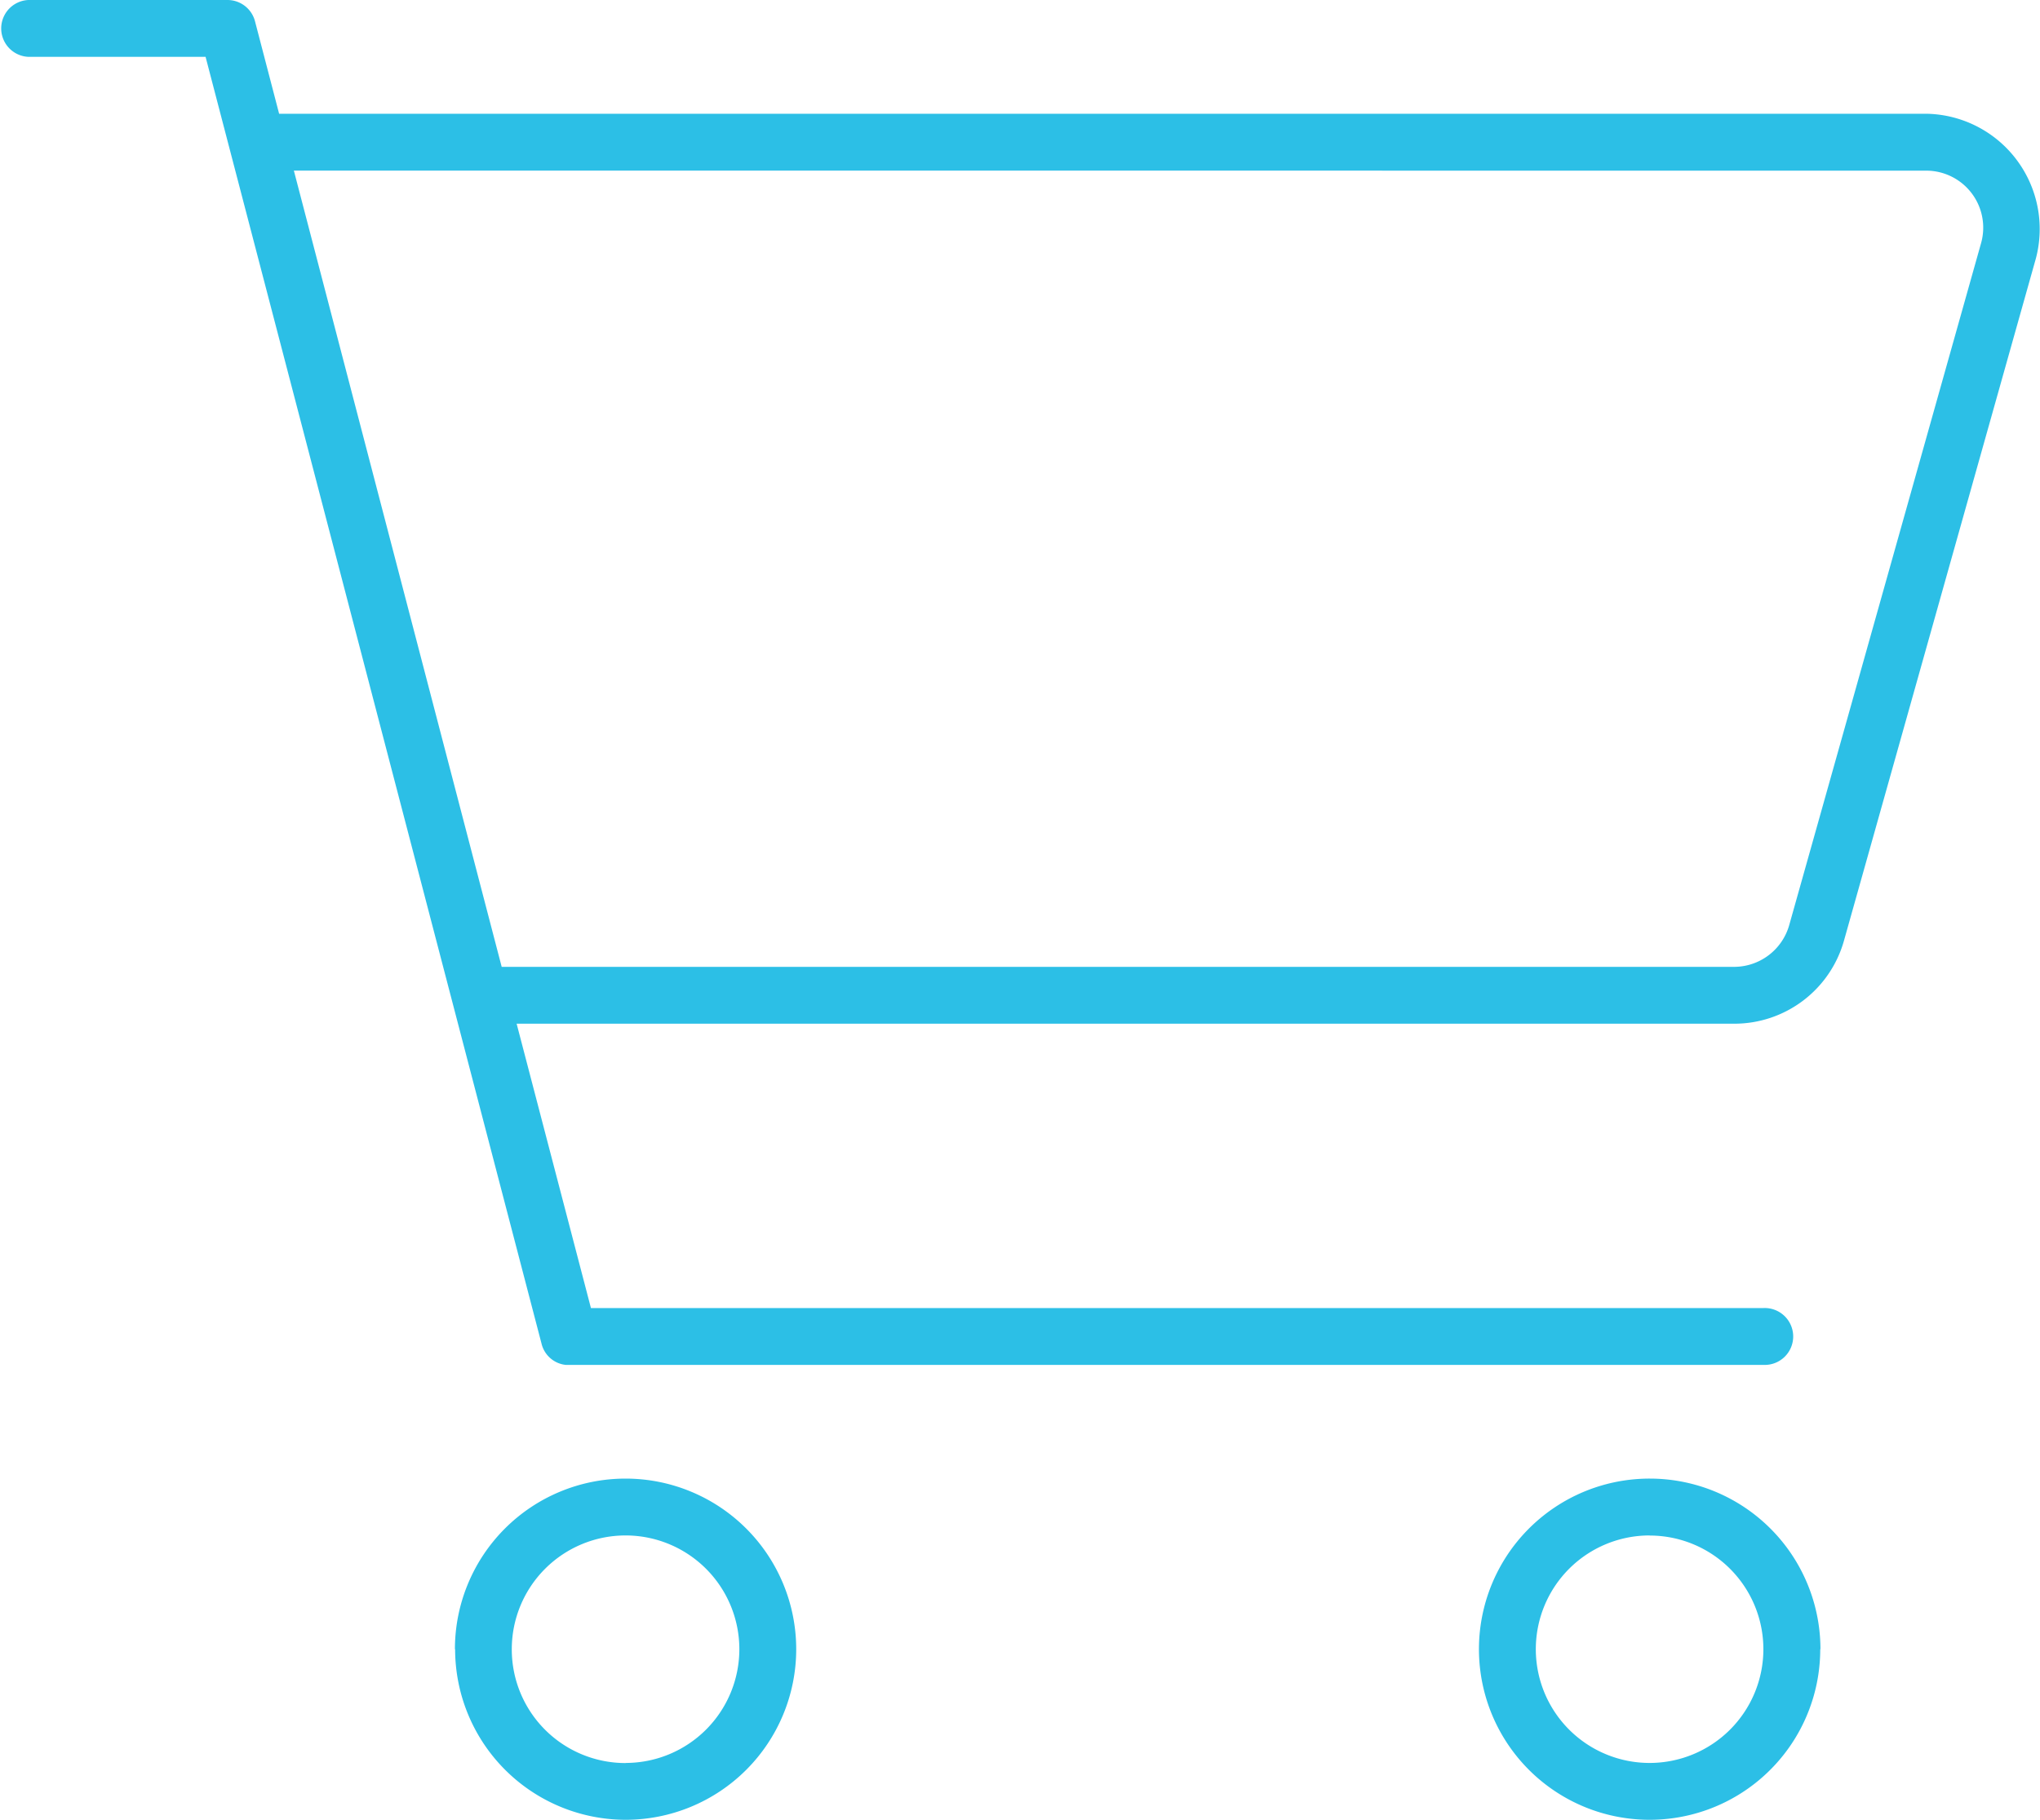 <svg xmlns="http://www.w3.org/2000/svg" width="40" height="35.695" viewBox="0 0 40 35.695">
  <path id="icon-consumer-goods" d="M4.462,0A.558.558,0,0,1,5,.417l.473,1.814h32.3a2.261,2.261,0,0,1,2.147,2.835L36.155,18.454a2.232,2.232,0,0,1-2.147,1.624H10.13l1.457,5.577H34.579a.558.558,0,1,1,0,1.115H11.092a.548.548,0,0,1-.474-.418L4.031,1.115H.558A.558.558,0,0,1,.558,0Zm1.3,3.346L9.837,18.963H34.008a1.125,1.125,0,0,0,1.074-.816L38.846,4.764a1.118,1.118,0,0,0-1.074-1.417Zm3.158,29a3.346,3.346,0,1,1,3.346,3.346A3.347,3.347,0,0,1,8.924,32.348Zm3.346,2.231a2.231,2.231,0,1,0-2.231-2.231A2.229,2.229,0,0,0,12.27,34.579Zm23.425-2.231A3.346,3.346,0,1,1,32.348,29,3.347,3.347,0,0,1,35.695,32.348Zm-3.346-2.231a2.231,2.231,0,1,0,2.231,2.231A2.229,2.229,0,0,0,32.348,30.117Z" fill="#2cbfe6"/>
</svg>
